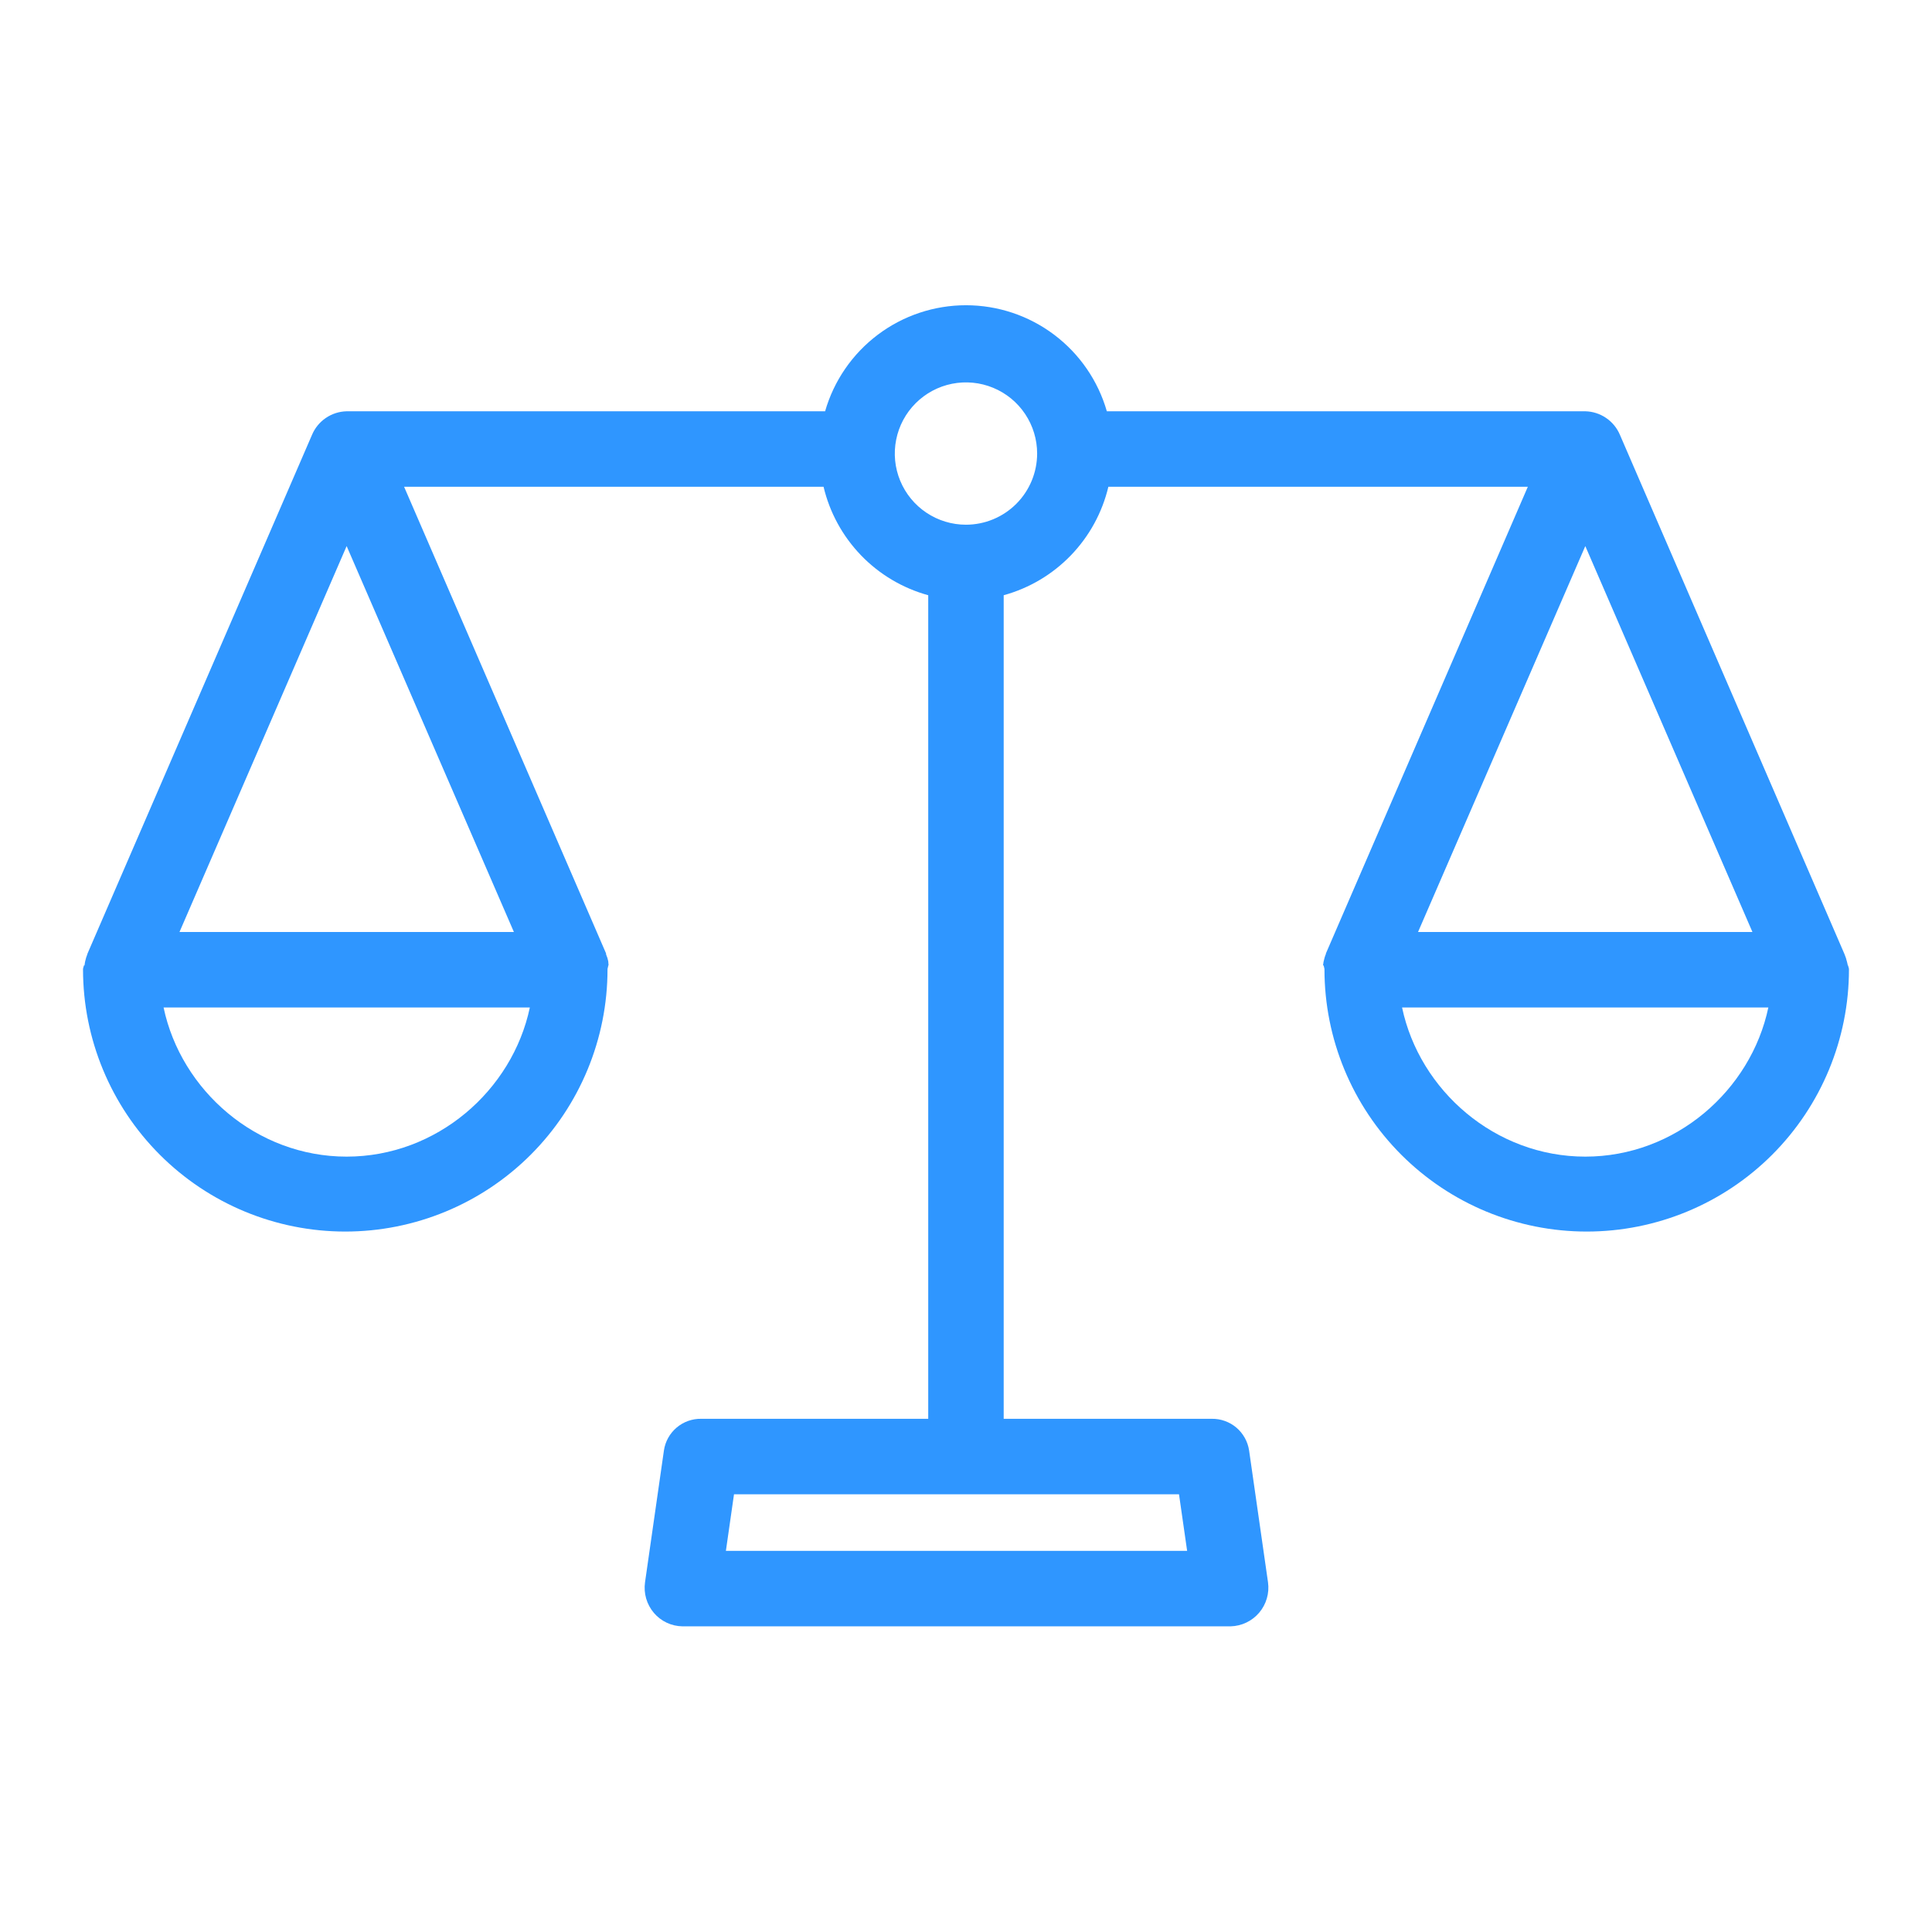 <svg width="100" height="100" viewBox="0 0 100 100" fill="none" xmlns="http://www.w3.org/2000/svg">
<path d="M95.641 49.971C95.636 49.922 95.619 49.874 95.61 49.826C95.607 49.809 95.601 49.791 95.598 49.774C95.594 49.757 95.587 49.742 95.583 49.726C95.572 49.677 95.559 49.628 95.544 49.582L95.543 49.579C95.523 49.517 95.5 49.456 95.474 49.397V49.394L83.848 22.509C83.699 22.154 83.45 21.85 83.132 21.634C82.814 21.417 82.441 21.297 82.056 21.288H57.29C56.835 19.706 55.877 18.315 54.562 17.325C53.247 16.334 51.645 15.799 49.998 15.799C48.352 15.799 46.75 16.334 45.435 17.325C44.12 18.315 43.162 19.706 42.707 21.288H17.941C17.556 21.297 17.182 21.417 16.864 21.634C16.546 21.85 16.298 22.154 16.149 22.509L4.523 49.372C4.523 49.372 4.523 49.385 4.523 49.386C4.498 49.444 4.475 49.511 4.455 49.574V49.579C4.44 49.626 4.429 49.677 4.417 49.725C4.413 49.741 4.408 49.757 4.405 49.773C4.401 49.79 4.4 49.808 4.396 49.825C4.388 49.874 4.379 49.922 4.374 49.97C4.374 49.972 4.341 49.974 4.34 49.975C4.334 50.04 4.297 50.104 4.297 50.167V50.17C4.297 53.771 5.727 57.223 8.273 59.769C10.818 62.315 14.271 63.745 17.871 63.745C21.471 63.745 24.924 62.315 27.47 59.769C30.015 57.223 31.445 53.771 31.445 50.17V50.167C31.445 50.105 31.484 50.042 31.479 49.98C31.479 49.977 31.5 49.973 31.499 49.97C31.494 49.923 31.497 49.876 31.488 49.829C31.485 49.81 31.488 49.792 31.485 49.774C31.482 49.755 31.479 49.741 31.475 49.724C31.464 49.676 31.453 49.628 31.439 49.581C31.439 49.58 31.439 49.578 31.437 49.576C31.418 49.515 31.396 49.455 31.37 49.397C31.37 49.397 31.37 49.351 31.37 49.35L20.916 25.195H42.627C42.944 26.53 43.614 27.756 44.567 28.744C45.52 29.732 46.722 30.445 48.045 30.809V73.437H36.298C35.832 73.428 35.379 73.589 35.023 73.891C34.667 74.192 34.433 74.612 34.365 75.073L33.386 81.903C33.347 82.184 33.367 82.47 33.446 82.742C33.525 83.014 33.661 83.266 33.844 83.482C34.026 83.697 34.252 83.87 34.507 83.99C34.761 84.11 35.039 84.174 35.32 84.179H63.699C63.981 84.171 64.258 84.105 64.512 83.983C64.767 83.861 64.993 83.687 65.175 83.472C65.358 83.256 65.493 83.005 65.571 82.734C65.65 82.464 65.671 82.179 65.632 81.9L64.654 75.082C64.586 74.62 64.352 74.198 63.997 73.895C63.641 73.593 63.187 73.43 62.72 73.437H51.951V30.809C53.275 30.445 54.476 29.732 55.429 28.744C56.382 27.756 57.052 26.53 57.369 25.195H79.08L68.629 49.35C68.629 49.351 68.629 49.374 68.629 49.375C68.603 49.433 68.581 49.504 68.561 49.565C68.561 49.567 68.56 49.574 68.559 49.576C68.544 49.623 68.533 49.674 68.522 49.721C68.518 49.738 68.513 49.756 68.509 49.772C68.505 49.789 68.504 49.81 68.5 49.828C68.492 49.875 68.484 49.923 68.479 49.97C68.479 49.973 68.521 49.976 68.521 49.979C68.515 50.042 68.554 50.105 68.554 50.167V50.17C68.554 53.771 69.984 57.223 72.53 59.769C75.075 62.315 78.528 63.745 82.128 63.745C85.728 63.745 89.181 62.315 91.727 59.769C94.272 57.223 95.702 53.771 95.702 50.17V50.167C95.702 50.104 95.665 50.04 95.659 49.975C95.658 49.974 95.641 49.972 95.641 49.971ZM17.941 59.867C13.277 59.867 9.373 56.444 8.467 52.148H27.424C26.518 56.444 22.61 59.867 17.941 59.867ZM26.6 48.241H9.29L17.942 28.265L26.6 48.241ZM61.025 77.343L61.446 80.273H37.572L37.992 77.343H61.025ZM49.998 27.159C49.27 27.159 48.558 26.943 47.952 26.538C47.346 26.133 46.874 25.558 46.595 24.885C46.316 24.212 46.243 23.471 46.386 22.757C46.528 22.042 46.879 21.386 47.394 20.871C47.909 20.356 48.565 20.005 49.28 19.863C49.994 19.721 50.735 19.794 51.408 20.073C52.081 20.351 52.656 20.823 53.061 21.429C53.466 22.035 53.682 22.747 53.682 23.476C53.681 24.452 53.292 25.389 52.602 26.079C51.911 26.77 50.975 27.158 49.998 27.159ZM82.055 28.265L90.706 48.241H73.397L82.055 28.265ZM82.055 59.867C77.386 59.867 73.478 56.445 72.571 52.148H91.529C90.623 56.444 86.72 59.867 82.056 59.867L82.055 59.867Z" fill="#2F96FF"/>
</svg>
